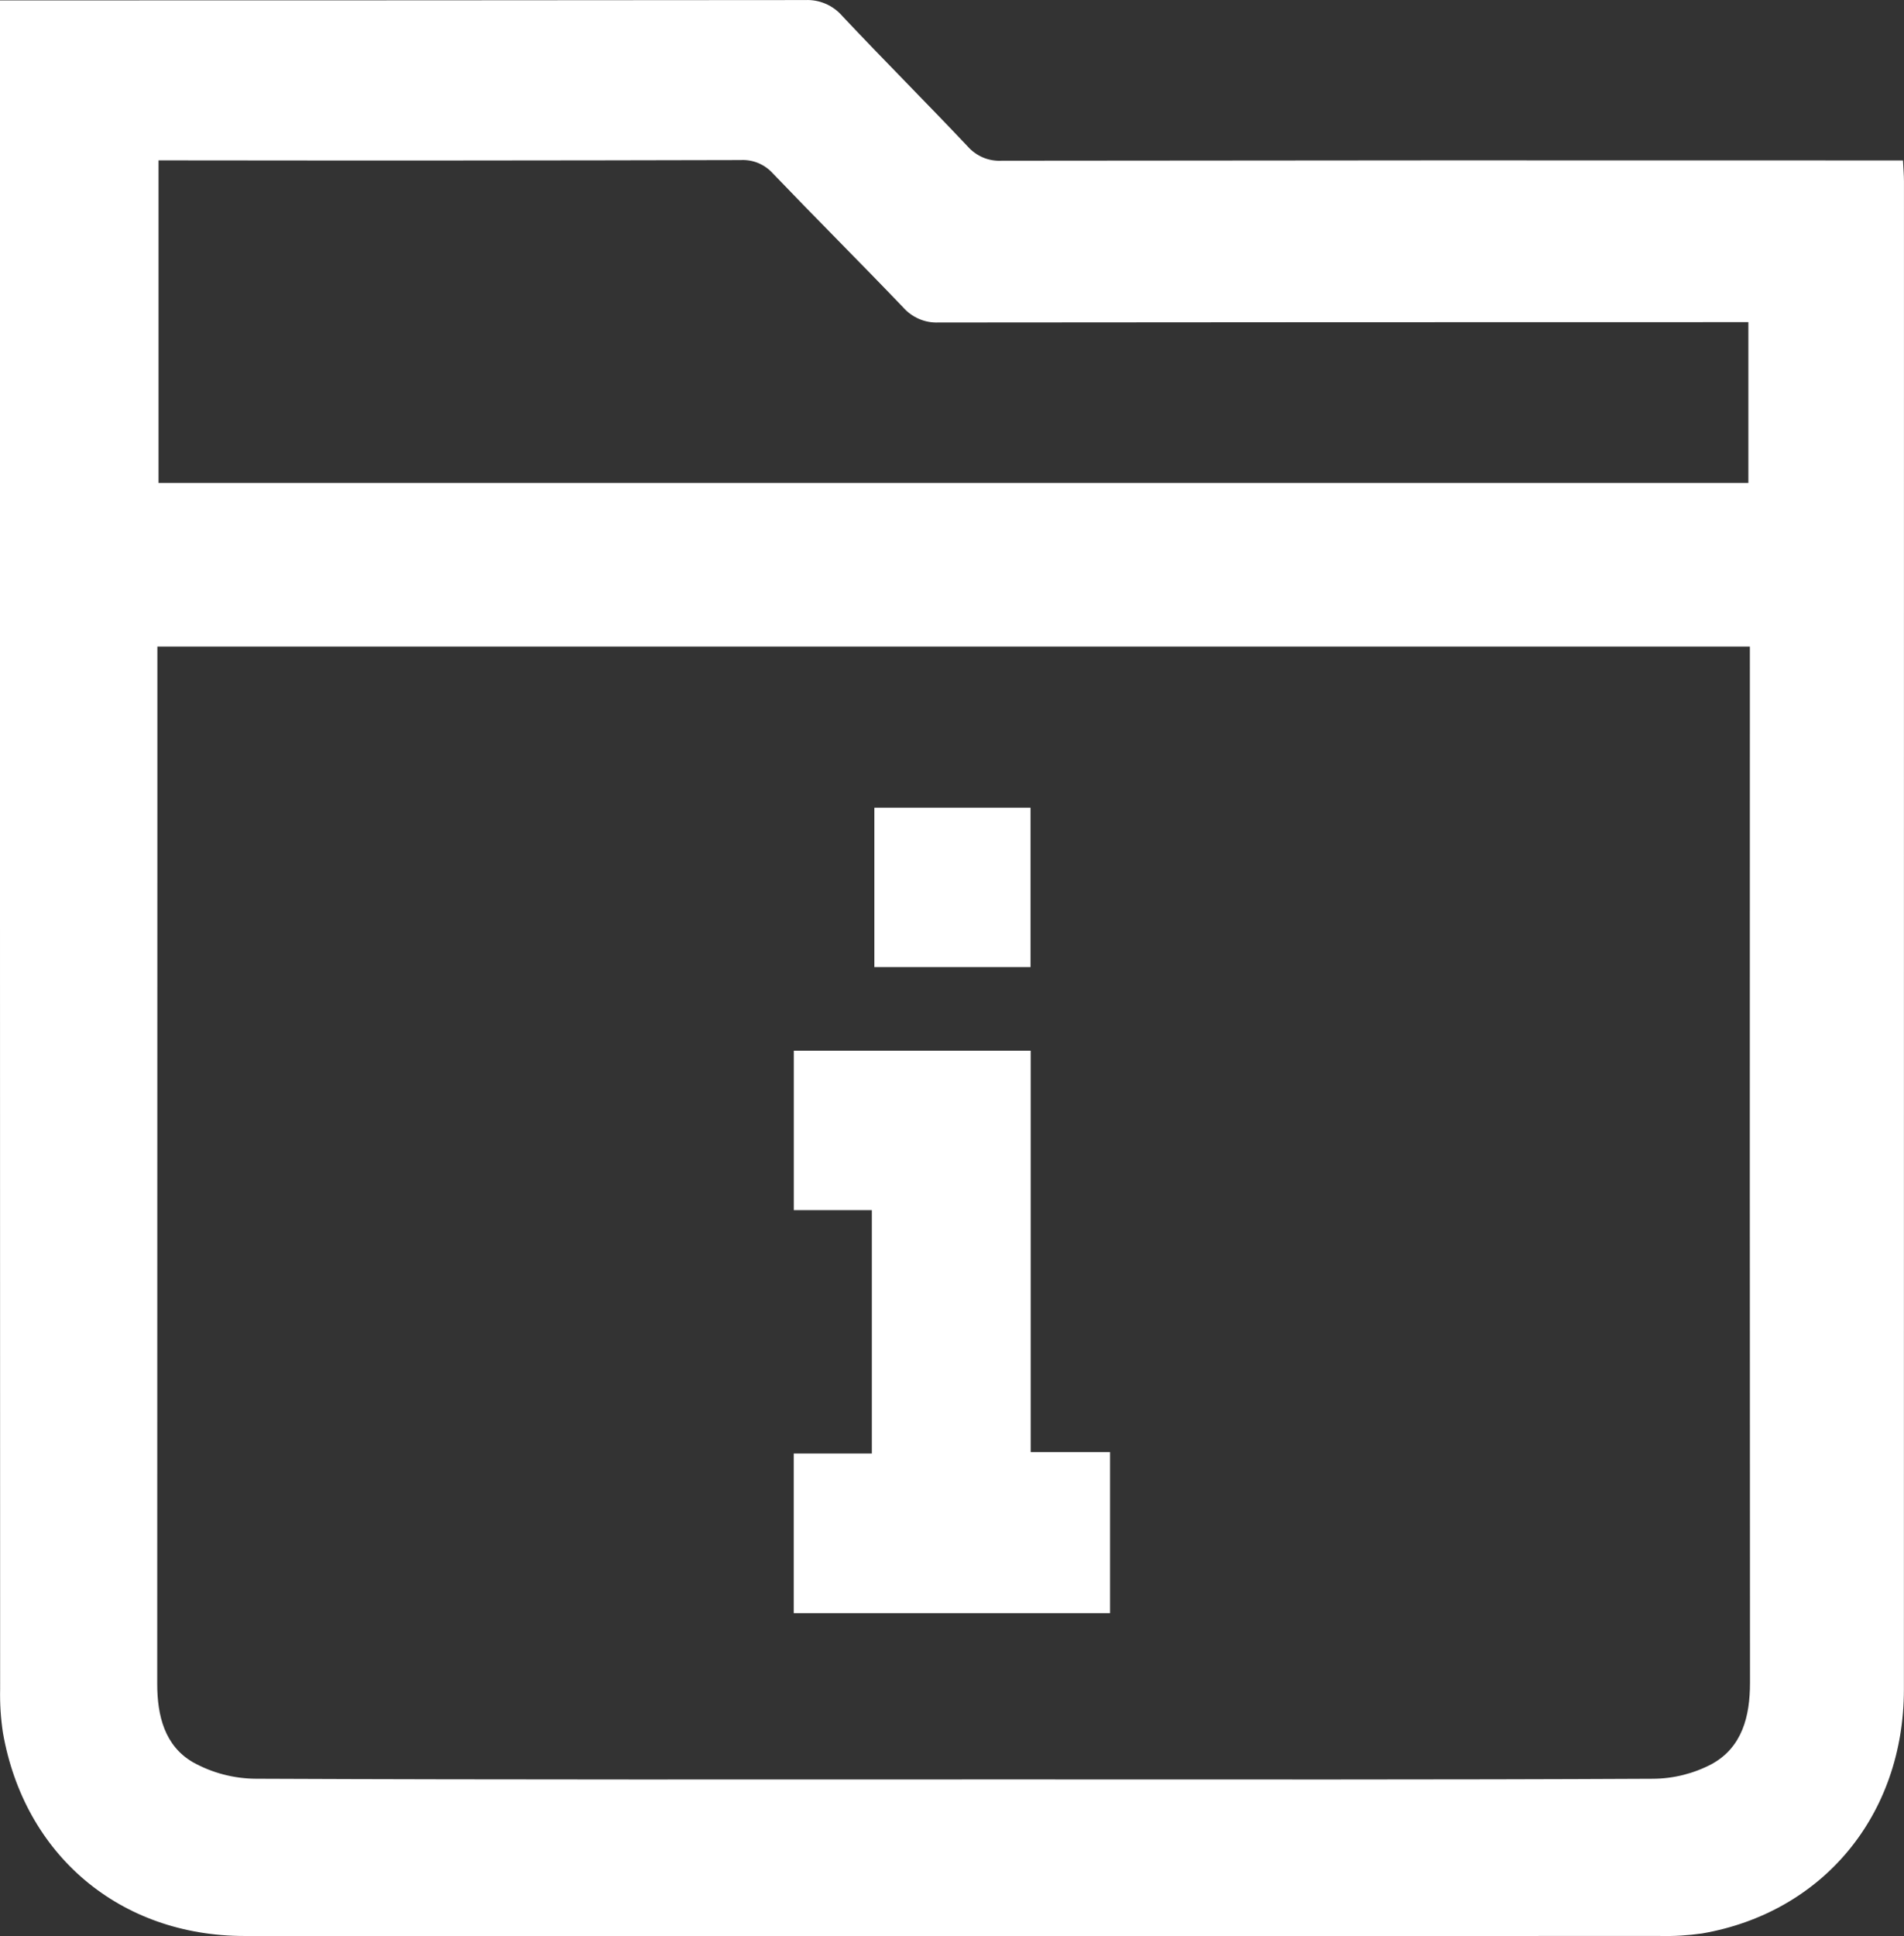 <?xml version="1.0" encoding="utf-8"?>
<!-- Generator: Adobe Illustrator 16.0.0, SVG Export Plug-In . SVG Version: 6.00 Build 0)  -->
<!DOCTYPE svg PUBLIC "-//W3C//DTD SVG 1.1//EN" "http://www.w3.org/Graphics/SVG/1.1/DTD/svg11.dtd">
<svg version="1.1" id="Layer_1" xmlns="http://www.w3.org/2000/svg" xmlns:xlink="http://www.w3.org/1999/xlink" x="0px" y="0px"
	 width="61px" height="62px" viewBox="0 0 61 62" enable-background="new 0 0 61 62" xml:space="preserve">
<rect x="0" y="0" width="61" height="62" fill="#333333" stroke="none"/>
<path fill="#FFFFFF" d="M0,0.013h0.761c8.346,0,16.692-0.003,25.039-0.011c0.224-0.01,0.447,0.03,0.653,0.12
	c0.206,0.089,0.389,0.224,0.537,0.396c1.323,1.406,2.689,2.77,4.015,4.174c0.136,0.154,0.305,0.274,0.492,0.353
	c0.188,0.079,0.393,0.113,0.596,0.102c9.345-0.012,18.689-0.015,28.035-0.009h0.839c0.013,0.27,0.032,0.475,0.032,0.68
	c0.001,16.096,0,32.191-0.002,48.287c-0.002,4.023-2.594,7.145-6.467,7.814c-0.453,0.064-0.91,0.092-1.368,0.08
	c-15.11,0.004-30.221,0.004-45.331,0.001c-3.986-0.001-7.051-2.585-7.738-6.513c-0.069-0.459-0.099-0.925-0.089-1.39
	C0,36.288-0.002,18.479,0,0.67C0,0.483,0,0.295,0,0.013z M56.061,20.708H5.042c0,0.247,0,0.454,0,0.66c0,1.185,0,2.369,0,3.553
	c0,9.666-0.001,19.331-0.005,28.996c-0.001,1.037,0.242,1.996,1.146,2.52c0.614,0.34,1.301,0.521,2,0.527
	c8.096,0.035,16.191,0.022,24.288,0.022c6.826,0,13.652,0.013,20.479-0.021c0.659-0.002,1.309-0.164,1.894-0.473
	c0.969-0.535,1.223-1.521,1.222-2.604c-0.007-10.828-0.008-21.657-0.004-32.485V20.708z M56.014,10.317h-0.789
	c-8.387,0-16.773,0.003-25.16,0.011c-0.213,0.009-0.426-0.03-0.622-0.115s-0.372-0.212-0.513-0.374
	c-1.378-1.44-2.791-2.847-4.17-4.286c-0.131-0.145-0.292-0.258-0.471-0.332s-0.373-0.106-0.566-0.095
	C17.749,5.141,11.776,5.144,5.803,5.136H5.079v10.329h50.935V10.317z"/>
<path fill="#FFFFFF" d="M25.43,51.661v-5.113h2.502v-7.792h-2.5V33.65h7.589v12.853h2.542v5.158H25.43z"/>
<path fill="#FFFFFF" d="M33.016,25.868v5.103h-5.003v-5.103H33.016z"/>
</svg>
